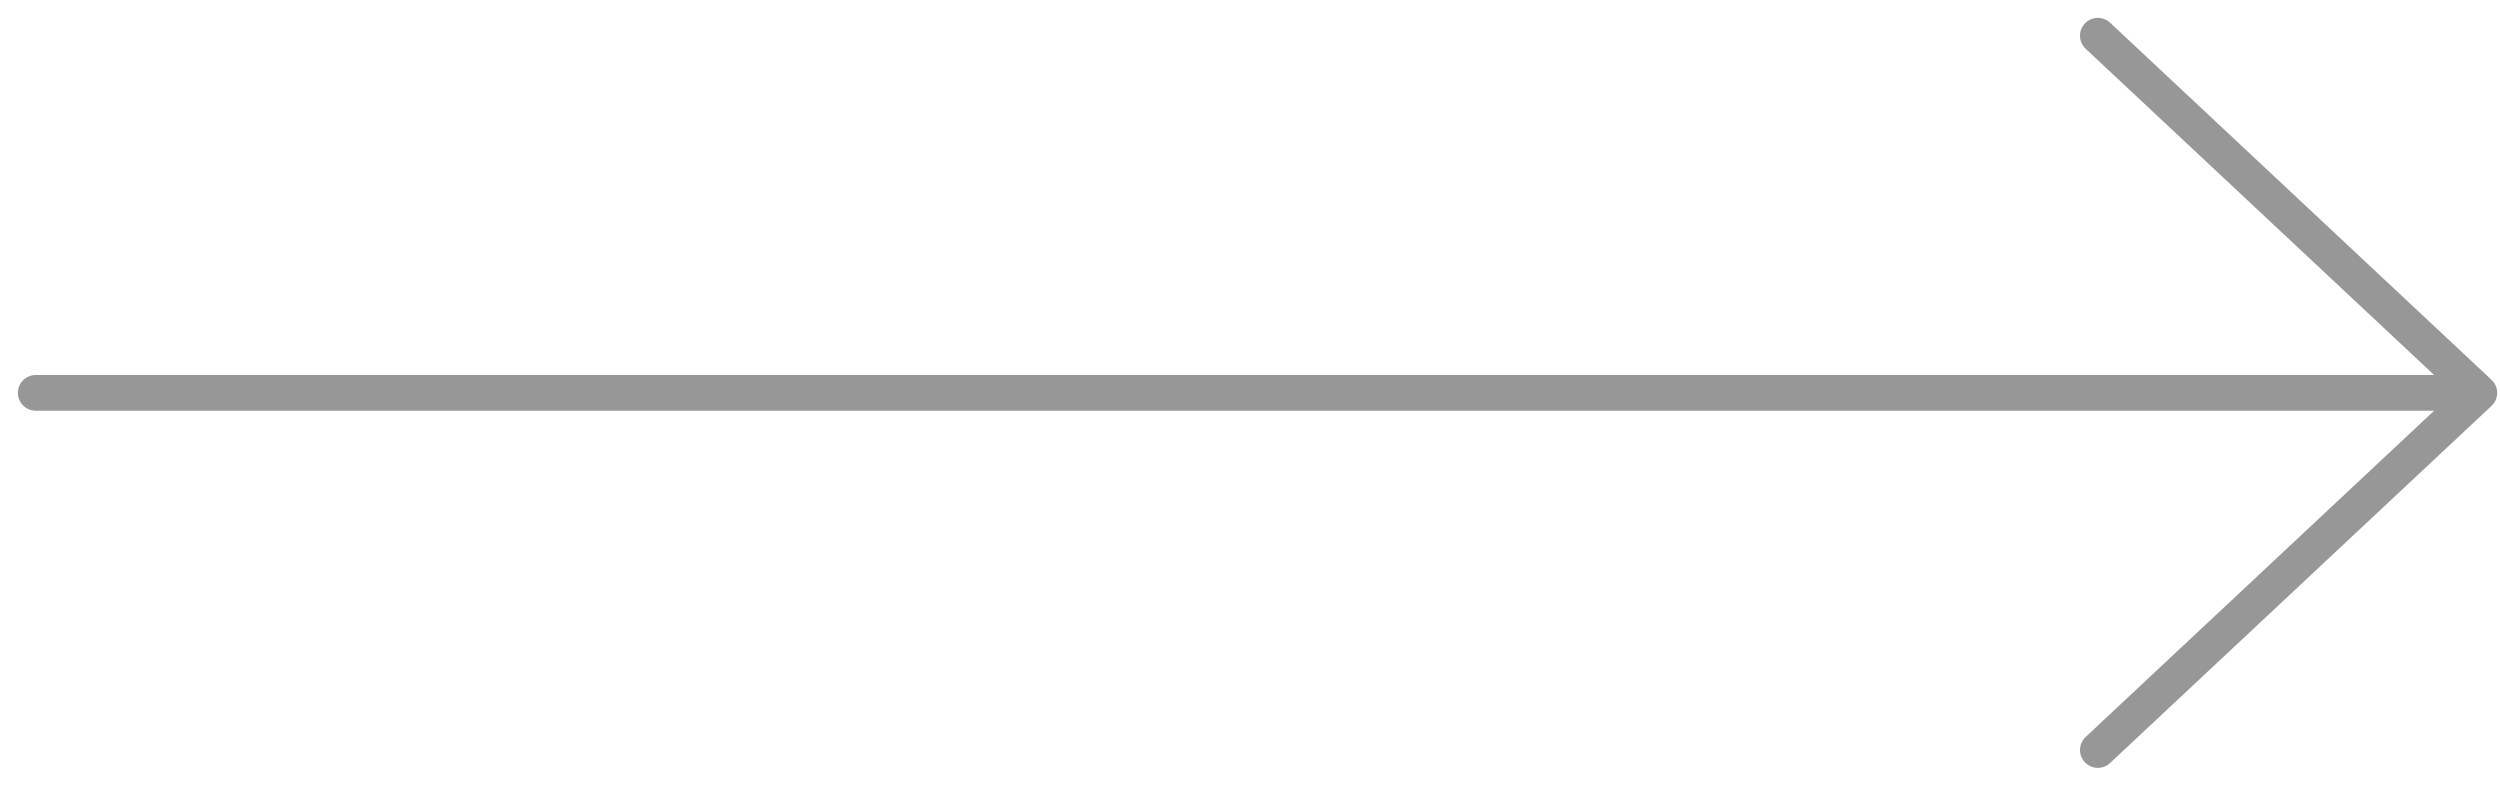 <svg width="70" height="22" viewBox="0 0 70 22" fill="none" xmlns="http://www.w3.org/2000/svg">
<path d="M58.74 1L69.421 11M69.421 11L58.74 21M69.421 11H1" stroke="#979797" stroke-linecap="round" stroke-linejoin="round"/>
</svg>
